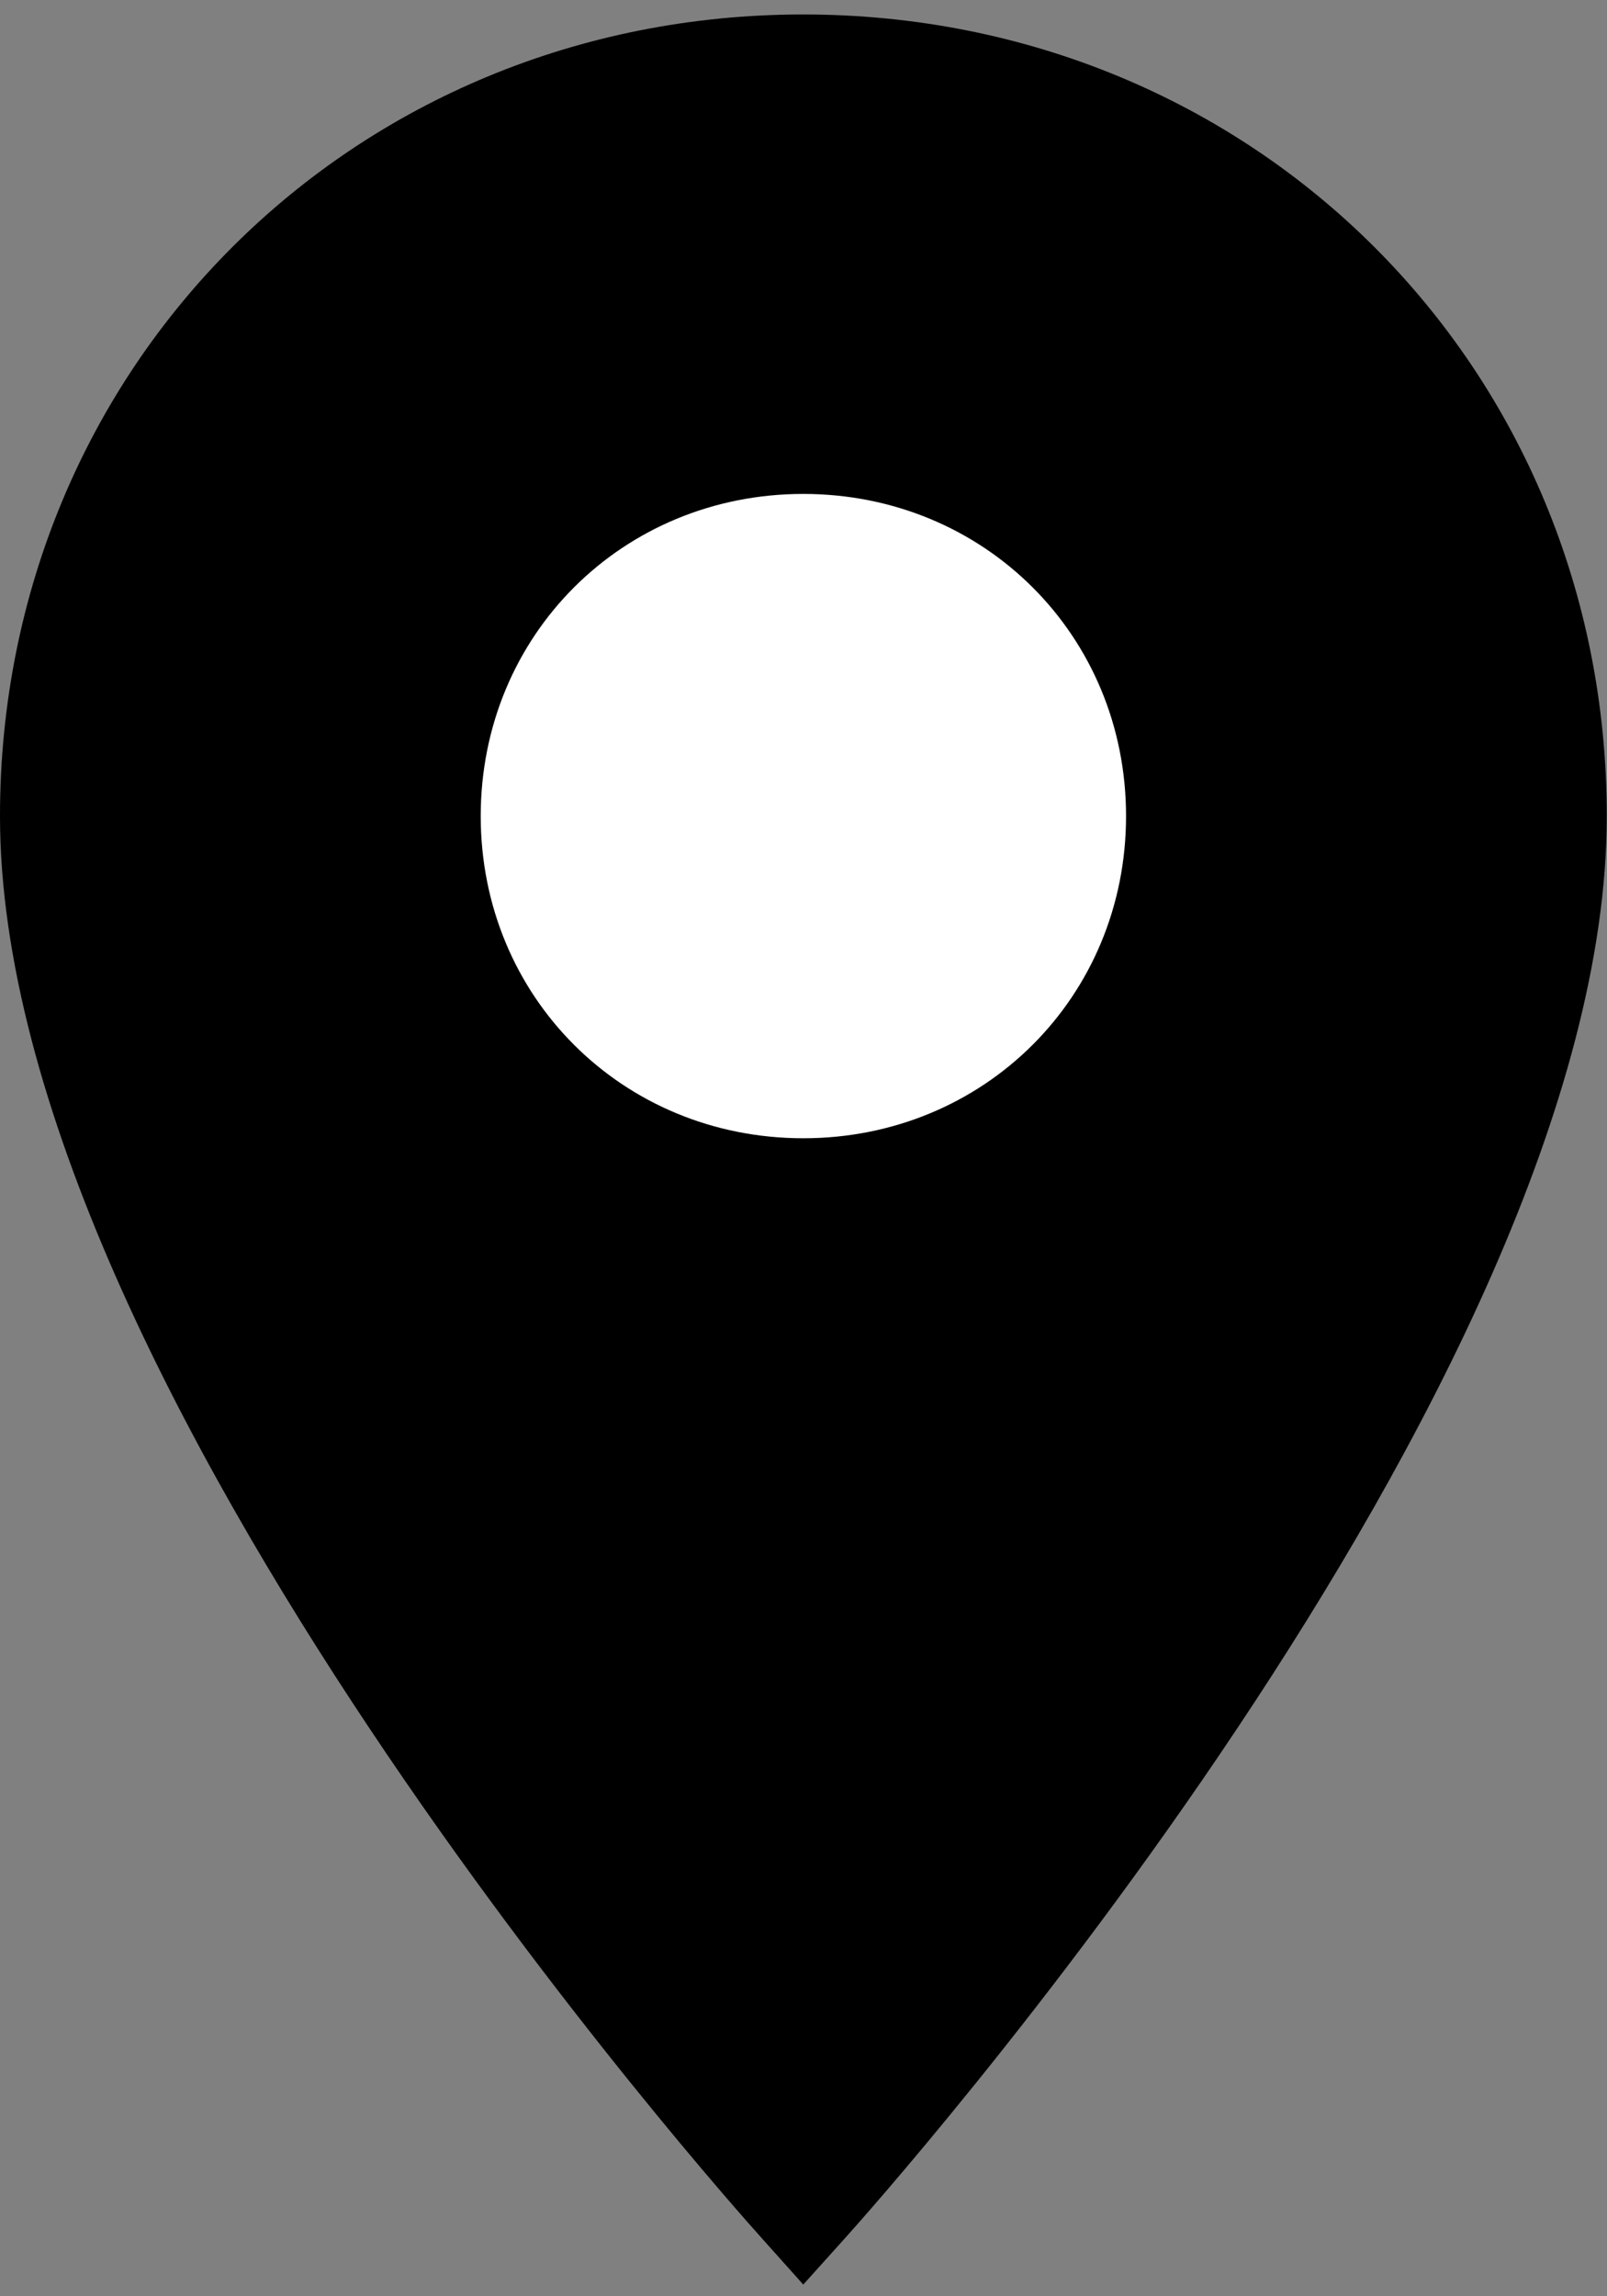 <?xml version="1.0" encoding="UTF-8"?>
<svg width="7px" height="10px" viewBox="0 0 7 10" version="1.1" xmlns="http://www.w3.org/2000/svg" xmlns:xlink="http://www.w3.org/1999/xlink">
    <rect x="0" y="0" width="7" height="10" fill="#808080" stroke="none"/>
    <!-- Generator: Sketch 45.2 (43514) - http://www.bohemiancoding.com/sketch -->
    <title>In Person</title>
    <desc>Created with Sketch.</desc>
    <defs></defs>
    <g id="//-Courses-Pages" stroke="none" stroke-width="1" fill="none" fill-rule="evenodd">
        <g id="Desktop-Course-Detail" transform="translate(-853, -1984)">
            <g id="Upcoming-Courses-Area" transform="translate(0, 1646)">
                <g id="Upcoming-Courses" transform="translate(0, 98)">
                    <g id="Results" transform="translate(295, 227)">
                        <g id="Result-1">
                            <g id="Course-Description">
                                <g id="Locations" transform="translate(558, 7)">
                                    <g id="In-Person" transform="translate(0, 6)">
                                        <g id="Group-5" transform="translate(0, 0.012)">
                                            <path d="M3.499,0.051 C5.462,0.051 6.999,1.584 6.999,3.542 C6.999,6.025 3.814,9.587 3.679,9.737 L3.499,9.937 L3.32,9.737 C3.185,9.587 -6.30630638e-06,6.026 -6.30630638e-06,3.542 C-6.30630638e-06,1.584 1.537,0.051 3.499,0.051 Z" id="Fill-3" fill="#000000"></path>
                                            <path d="M3.499,2.139 C4.287,2.139 4.905,2.755 4.905,3.542 C4.905,4.329 4.287,4.945 3.499,4.945 C2.711,4.945 2.094,4.329 2.094,3.542 C2.094,2.755 2.711,2.139 3.499,2.139 Z" id="Fill-1" fill="#FFFFFF"></path>
                                        </g>
                                    </g>
                                </g>
                            </g>
                        </g>
                    </g>
                </g>
            </g>
        </g>
    </g>
</svg>